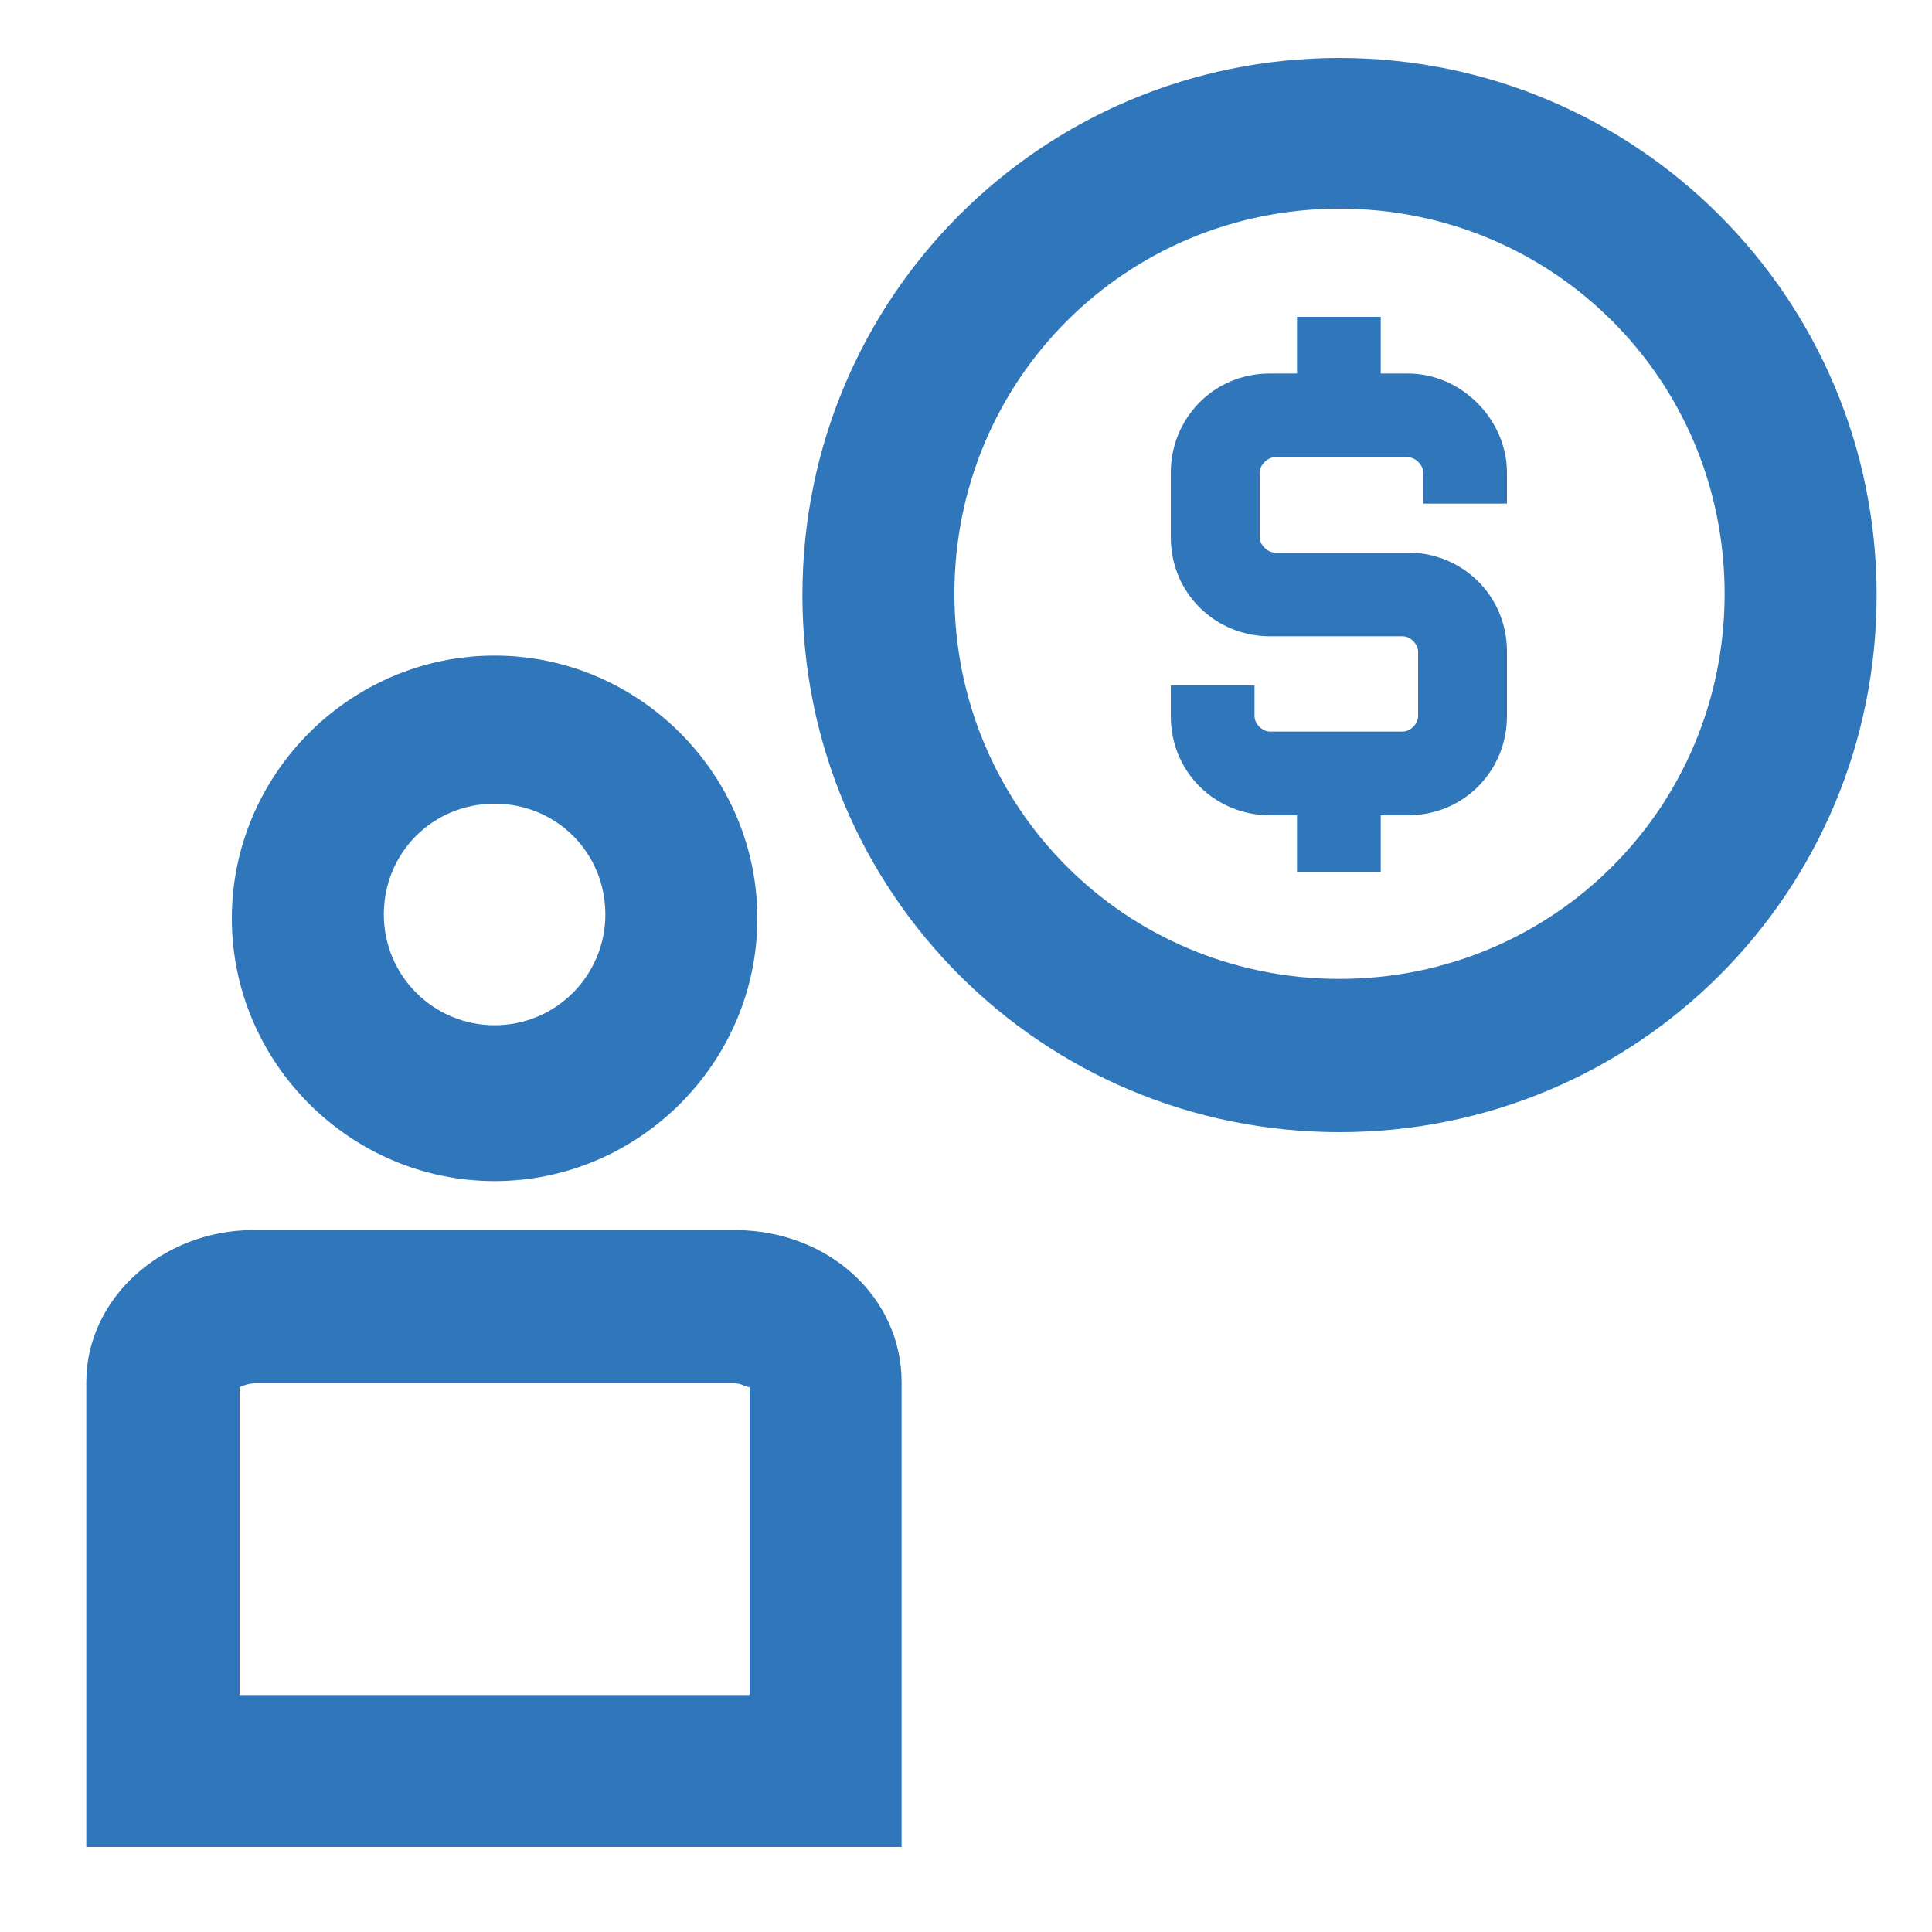 <?xml version="1.0" encoding="UTF-8"?><svg id="a" xmlns="http://www.w3.org/2000/svg" width="15" height="15" viewBox="0 0 15 15"><path d="M5.7,9.55H1.97c-.71,0-1.3,.53-1.3,1.18v3.61H7v-3.61c0-.65-.56-1.18-1.3-1.18Zm.12,3.61H1.86v-2.39s.06-.03,.12-.03h3.72c.06,0,.09,.03,.12,.03v2.39Z" fill="#2f76ba"/><path d="M3.84,5.09c-1.12,0-2.04,.92-2.04,2.04s.92,2.04,2.04,2.04,2.04-.92,2.04-2.04-.92-2.04-2.04-2.04Zm0,2.87c-.47,0-.86-.38-.86-.86s.38-.86,.86-.86,.86,.38,.86,.86c0,.47-.38,.86-.86,.86Z" fill="#2f76ba"/><path d="M10.4,.45c-2.31,0-4.17,1.86-4.17,4.17s1.86,4.17,4.17,4.17,4.17-1.86,4.17-4.17S12.7,.45,10.4,.45Zm0,7.15c-1.66,0-2.99-1.33-2.99-2.99s1.33-2.99,2.99-2.99,2.99,1.33,2.99,2.99-1.33,2.99-2.99,2.99Z" fill="#2f76ba"/><path d="M10.93,2.9h-.21v-.44h-.65v.44h-.21c-.44,0-.77,.35-.77,.77v.5c0,.44,.35,.77,.77,.77h1.03c.06,0,.12,.06,.12,.12v.5c0,.06-.06,.12-.12,.12h-1.03c-.06,0-.12-.06-.12-.12v-.24h-.65v.24c0,.44,.35,.77,.77,.77h.21v.44h.65v-.44h.21c.44,0,.77-.35,.77-.77v-.5c0-.44-.35-.77-.77-.77h-1.03c-.06,0-.12-.06-.12-.12v-.5c0-.06,.06-.12,.12-.12h1.03c.06,0,.12,.06,.12,.12v.24h.65v-.24c0-.41-.35-.77-.77-.77Z" fill="#2f76ba"/></svg>